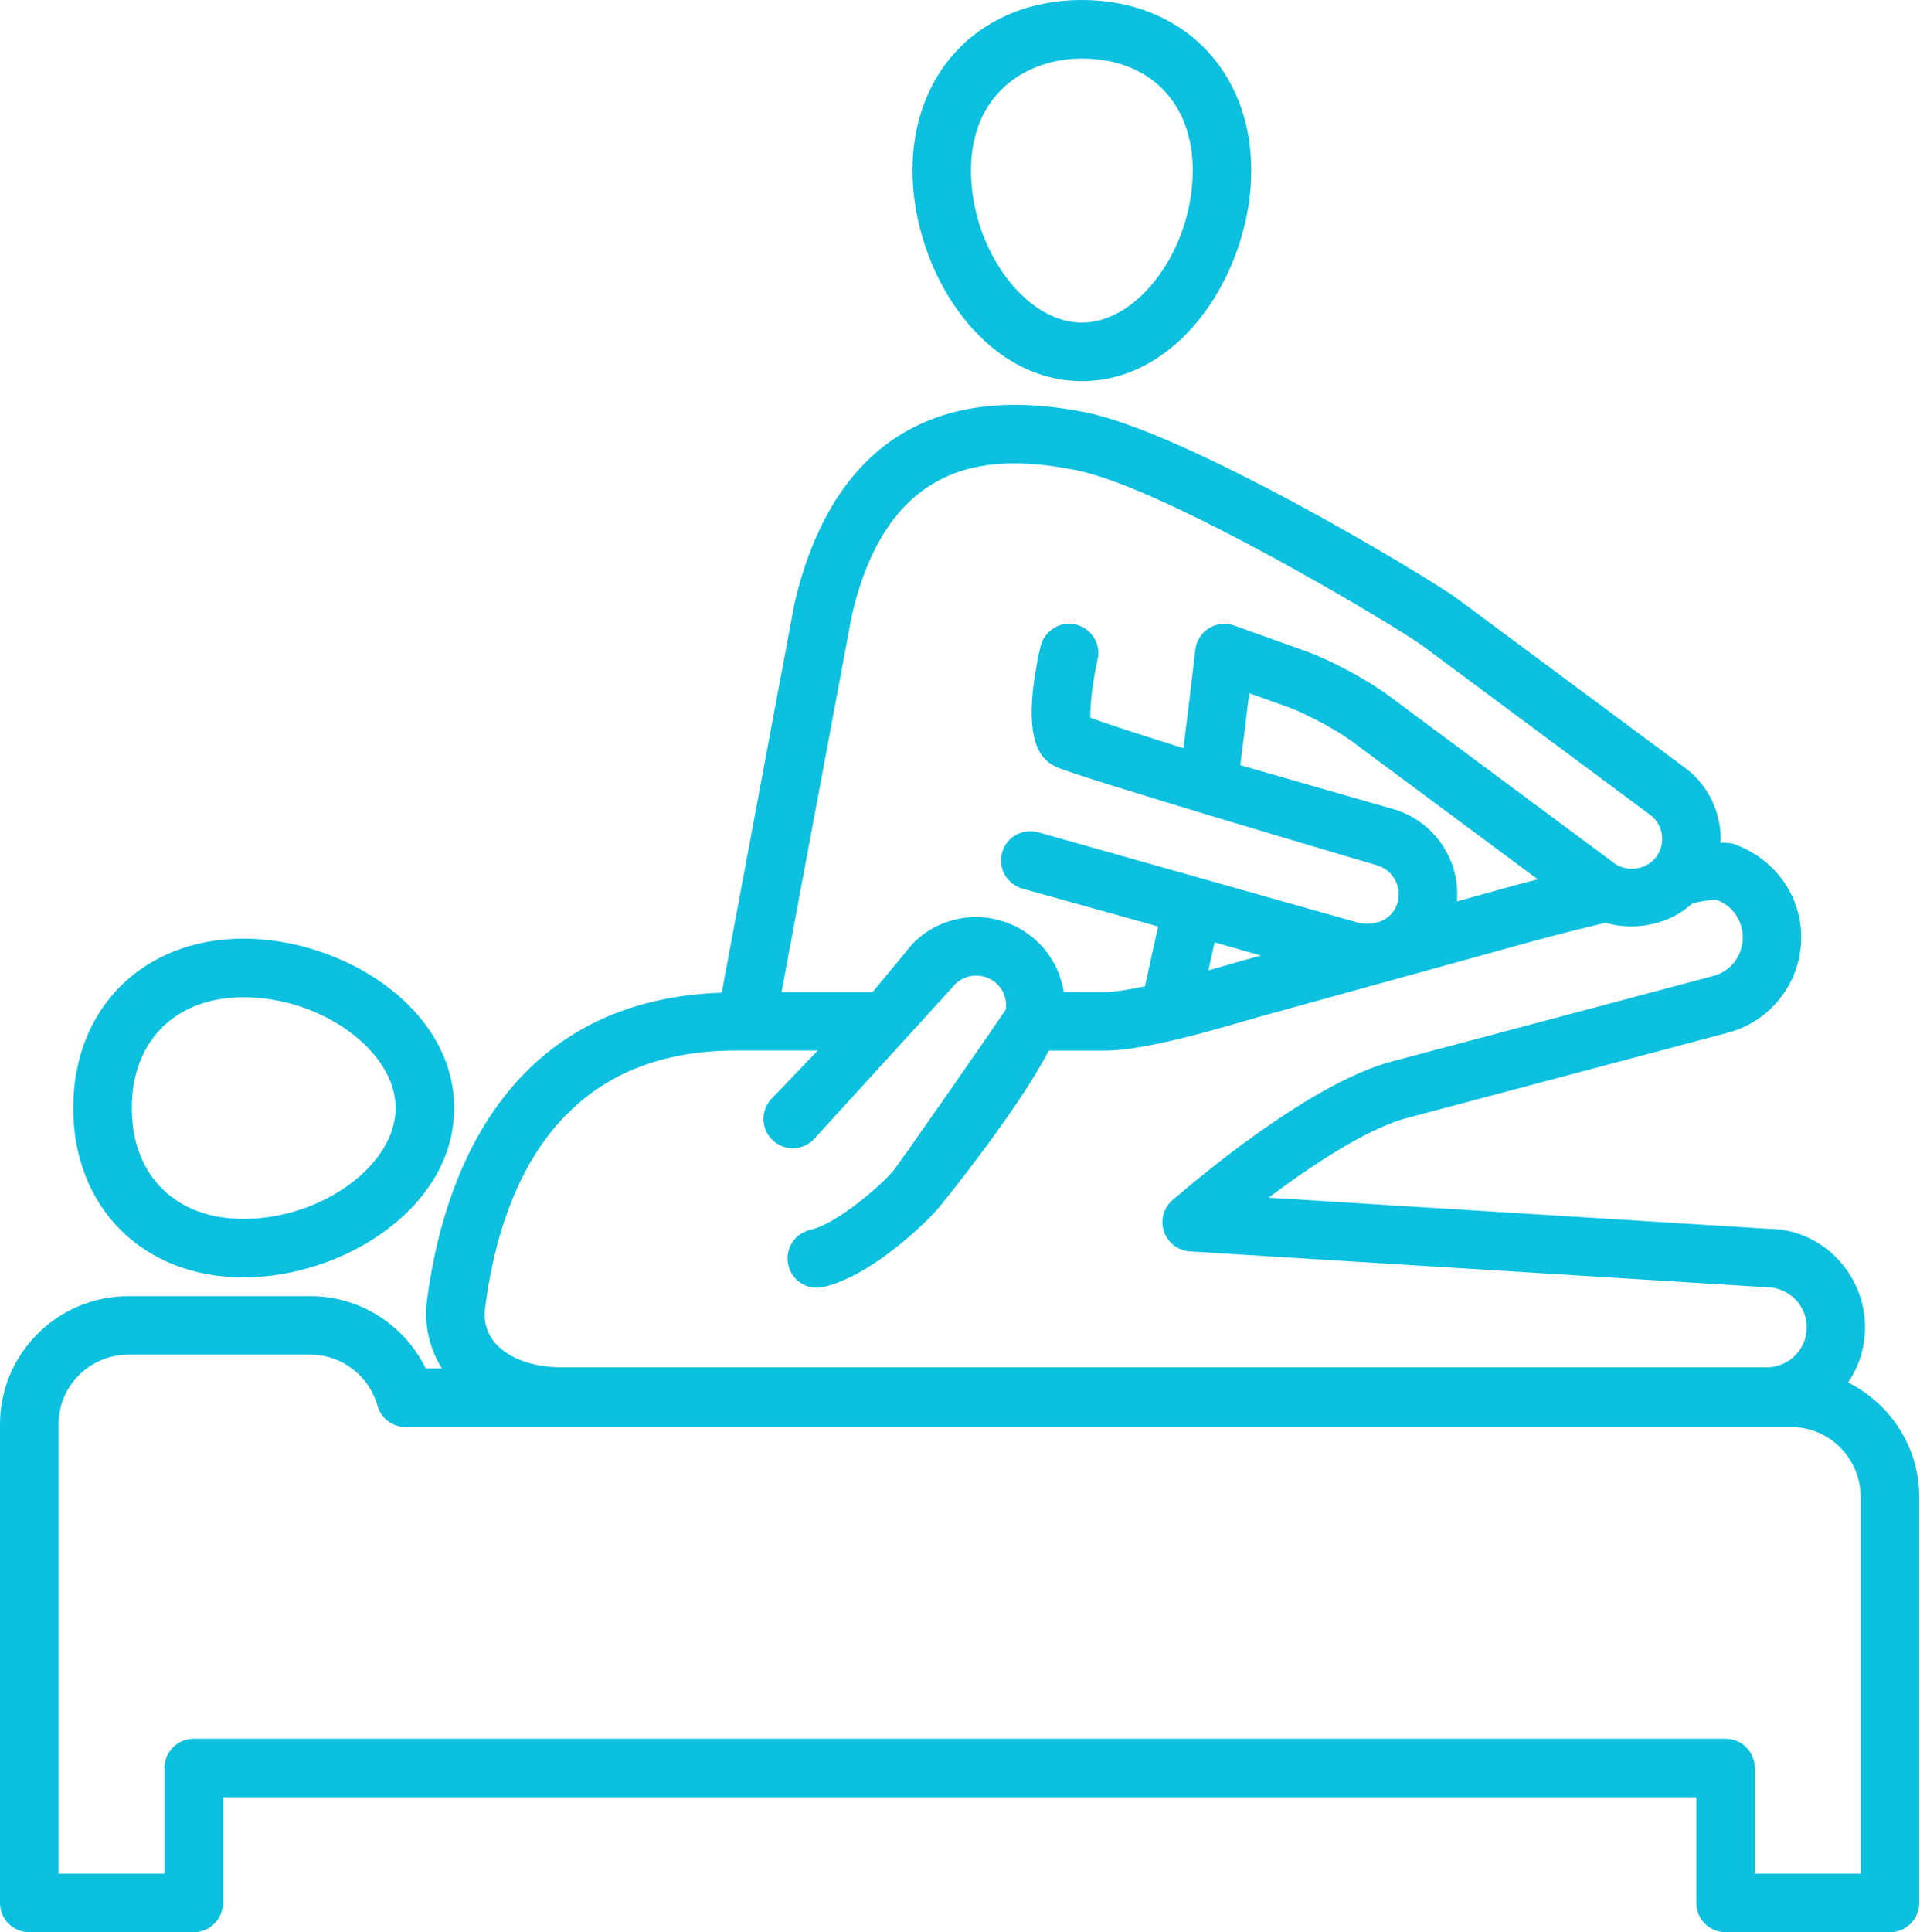 <?xml version="1.0" encoding="UTF-8" standalone="no"?><svg xmlns="http://www.w3.org/2000/svg" xmlns:xlink="http://www.w3.org/1999/xlink" fill="#0cc0df" height="33" preserveAspectRatio="xMidYMid meet" version="1" viewBox="0.0 0.0 32.8 33.0" width="32.8" zoomAndPan="magnify"><g id="change1_1"><path d="M31.572,23.612c0.182-0.27,0.289-0.594,0.289-0.943c0-0.928-0.754-1.682-1.65-1.682c-0.001,0-0.002,0-0.002,0l-8.536-0.532 c0.956-0.721,1.8-1.211,2.361-1.36l5.485-1.458c0.435-0.115,0.799-0.394,1.024-0.782s0.286-0.843,0.171-1.278 c-0.144-0.535-0.541-0.967-1.107-1.167c-0.052-0.013-0.127-0.017-0.214-0.016c0.004-0.096,0-0.192-0.015-0.289 c-0.059-0.399-0.271-0.753-0.595-0.993l-3.887-2.886c-0.477-0.354-4.6-2.84-6.369-3.187c-3.316-0.655-4.522,1.404-4.955,3.268 l-1.242,6.647c-3.797,0.129-4.788,3.326-5.035,5.253c-0.054,0.421,0.04,0.823,0.254,1.165H7.272 c-0.36-0.742-1.121-1.235-1.964-1.235H2.191C0.983,22.137,0,23.12,0,24.327v8.174c0,0.275,0.224,0.5,0.5,0.5h2.809 c0.276,0,0.5-0.225,0.5-0.5v-1.805h25.17v1.805c0,0.275,0.224,0.5,0.5,0.5h2.808c0.276,0,0.5-0.225,0.5-0.5v-6.938 C32.786,24.708,32.289,23.973,31.572,23.612z M14.552,10.512c0.645-2.776,2.464-2.753,3.835-2.48 c1.515,0.296,5.495,2.686,5.915,2.997l3.887,2.887c0.11,0.081,0.182,0.2,0.201,0.336c0.021,0.136-0.014,0.272-0.097,0.384 c-0.161,0.22-0.497,0.27-0.719,0.105l-3.888-2.887c-0.331-0.244-0.958-0.58-1.342-0.719l-1.258-0.451 c-0.143-0.051-0.303-0.035-0.433,0.045c-0.13,0.081-0.216,0.217-0.233,0.368c-0.065,0.571-0.135,1.133-0.203,1.681 c-0.665-0.206-1.301-0.412-1.59-0.519c-0.009-0.21,0.041-0.632,0.123-0.995c0.062-0.27-0.107-0.537-0.377-0.598 c-0.263-0.063-0.536,0.107-0.598,0.377c-0.392,1.726,0.084,1.963,0.264,2.053c0.318,0.16,5.482,1.682,5.482,1.682 c0.133,0.039,0.242,0.125,0.309,0.246c0.066,0.12,0.083,0.259,0.045,0.391c-0.069,0.243-0.302,0.4-0.637,0.354l-5.504-1.555 c-0.268-0.072-0.541,0.082-0.615,0.348s0.081,0.541,0.348,0.615l2.318,0.646c-0.034,0.152-0.072,0.324-0.11,0.497 c-0.042,0.189-0.082,0.372-0.115,0.525c-0.294,0.061-0.535,0.099-0.691,0.099h-0.698c-0.058-0.387-0.266-0.742-0.597-0.985 c-0.671-0.494-1.622-0.351-2.1,0.3l-0.568,0.686H13.35L14.552,10.512z M26.271,15.019c-0.101,0.026-0.188,0.048-0.294,0.075 l-1.087,0.301c0.024-0.295-0.038-0.592-0.186-0.856c-0.196-0.354-0.519-0.61-0.907-0.722l-2.608-0.748 c0.051-0.4,0.102-0.813,0.151-1.23l0.666,0.238c0.294,0.105,0.831,0.394,1.084,0.58L26.271,15.019z M21.54,16.32l-0.39,0.108 c-0.184,0.055-0.342,0.098-0.506,0.144c0.002-0.013,0.005-0.024,0.008-0.036c0.033-0.15,0.066-0.303,0.097-0.442L21.54,16.32z M12.563,17.942h1.407l-0.789,0.823c-0.19,0.199-0.184,0.516,0.016,0.707c0.097,0.093,0.222,0.139,0.346,0.139 c0.132,0,0.263-0.052,0.361-0.154l2.358-2.585c0.169-0.229,0.492-0.277,0.72-0.109c0.152,0.111,0.227,0.295,0.2,0.481 c-0.303,0.449-1.798,2.599-1.923,2.754c-0.179,0.217-0.944,0.9-1.416,1.007c-0.27,0.061-0.438,0.328-0.377,0.598 c0.06,0.27,0.326,0.438,0.598,0.378c0.858-0.194,1.824-1.174,1.967-1.347c0.019-0.021,1.36-1.666,1.885-2.691h0.954 c0.487,0,1.279-0.172,2.557-0.553l4.813-1.33c0.386-0.104,0.794-0.206,1.186-0.301c0.514,0.151,1.099,0.027,1.493-0.335 c0.194-0.037,0.334-0.059,0.393-0.059c0.001,0,0.003,0,0.004,0c0.214,0.075,0.376,0.251,0.434,0.469 c0.047,0.177,0.022,0.36-0.069,0.519s-0.239,0.271-0.416,0.317l-5.485,1.458c-1.232,0.328-2.877,1.623-3.746,2.365 c-0.155,0.133-0.215,0.346-0.15,0.539s0.24,0.328,0.443,0.341l9.854,0.612c0.377,0,0.684,0.307,0.684,0.684 s-0.307,0.684-0.684,0.684H9.604c-0.495,0-0.909-0.148-1.137-0.406c-0.149-0.17-0.209-0.375-0.179-0.612 C8.545,20.331,9.494,17.942,12.563,17.942z M31.786,32.001h-1.808v-1.805c0-0.275-0.224-0.5-0.5-0.5H3.309 c-0.276,0-0.5,0.225-0.5,0.5v1.805H1v-7.674c0-0.656,0.534-1.19,1.191-1.19h3.117c0.527,0,0.996,0.358,1.14,0.87 c0.061,0.216,0.257,0.365,0.481,0.365h23.666c0.656,0,1.19,0.534,1.19,1.191V32.001z" fill="inherit"/><path d="M18.482,6.51c1.705,0,2.894-1.896,2.894-3.6c0-1.713-1.189-2.91-2.894-2.91s-2.894,1.197-2.894,2.91 C15.589,4.613,16.777,6.51,18.482,6.51z M18.482,1c1.15,0,1.894,0.75,1.894,1.91c0,1.336-0.92,2.6-1.894,2.6 s-1.894-1.264-1.894-2.6C16.589,1.592,17.54,1,18.482,1z" fill="inherit"/><path d="M4.16,21.817c1.702,0,3.599-1.188,3.599-2.893s-1.896-2.893-3.599-2.893c-1.713,0-2.909,1.189-2.909,2.893 S2.447,21.817,4.16,21.817z M4.16,17.032c1.336,0,2.599,0.92,2.599,1.893s-1.263,1.893-2.599,1.893 c-1.16,0-1.909-0.742-1.909-1.893S3,17.032,4.16,17.032z" fill="inherit"/></g></svg>